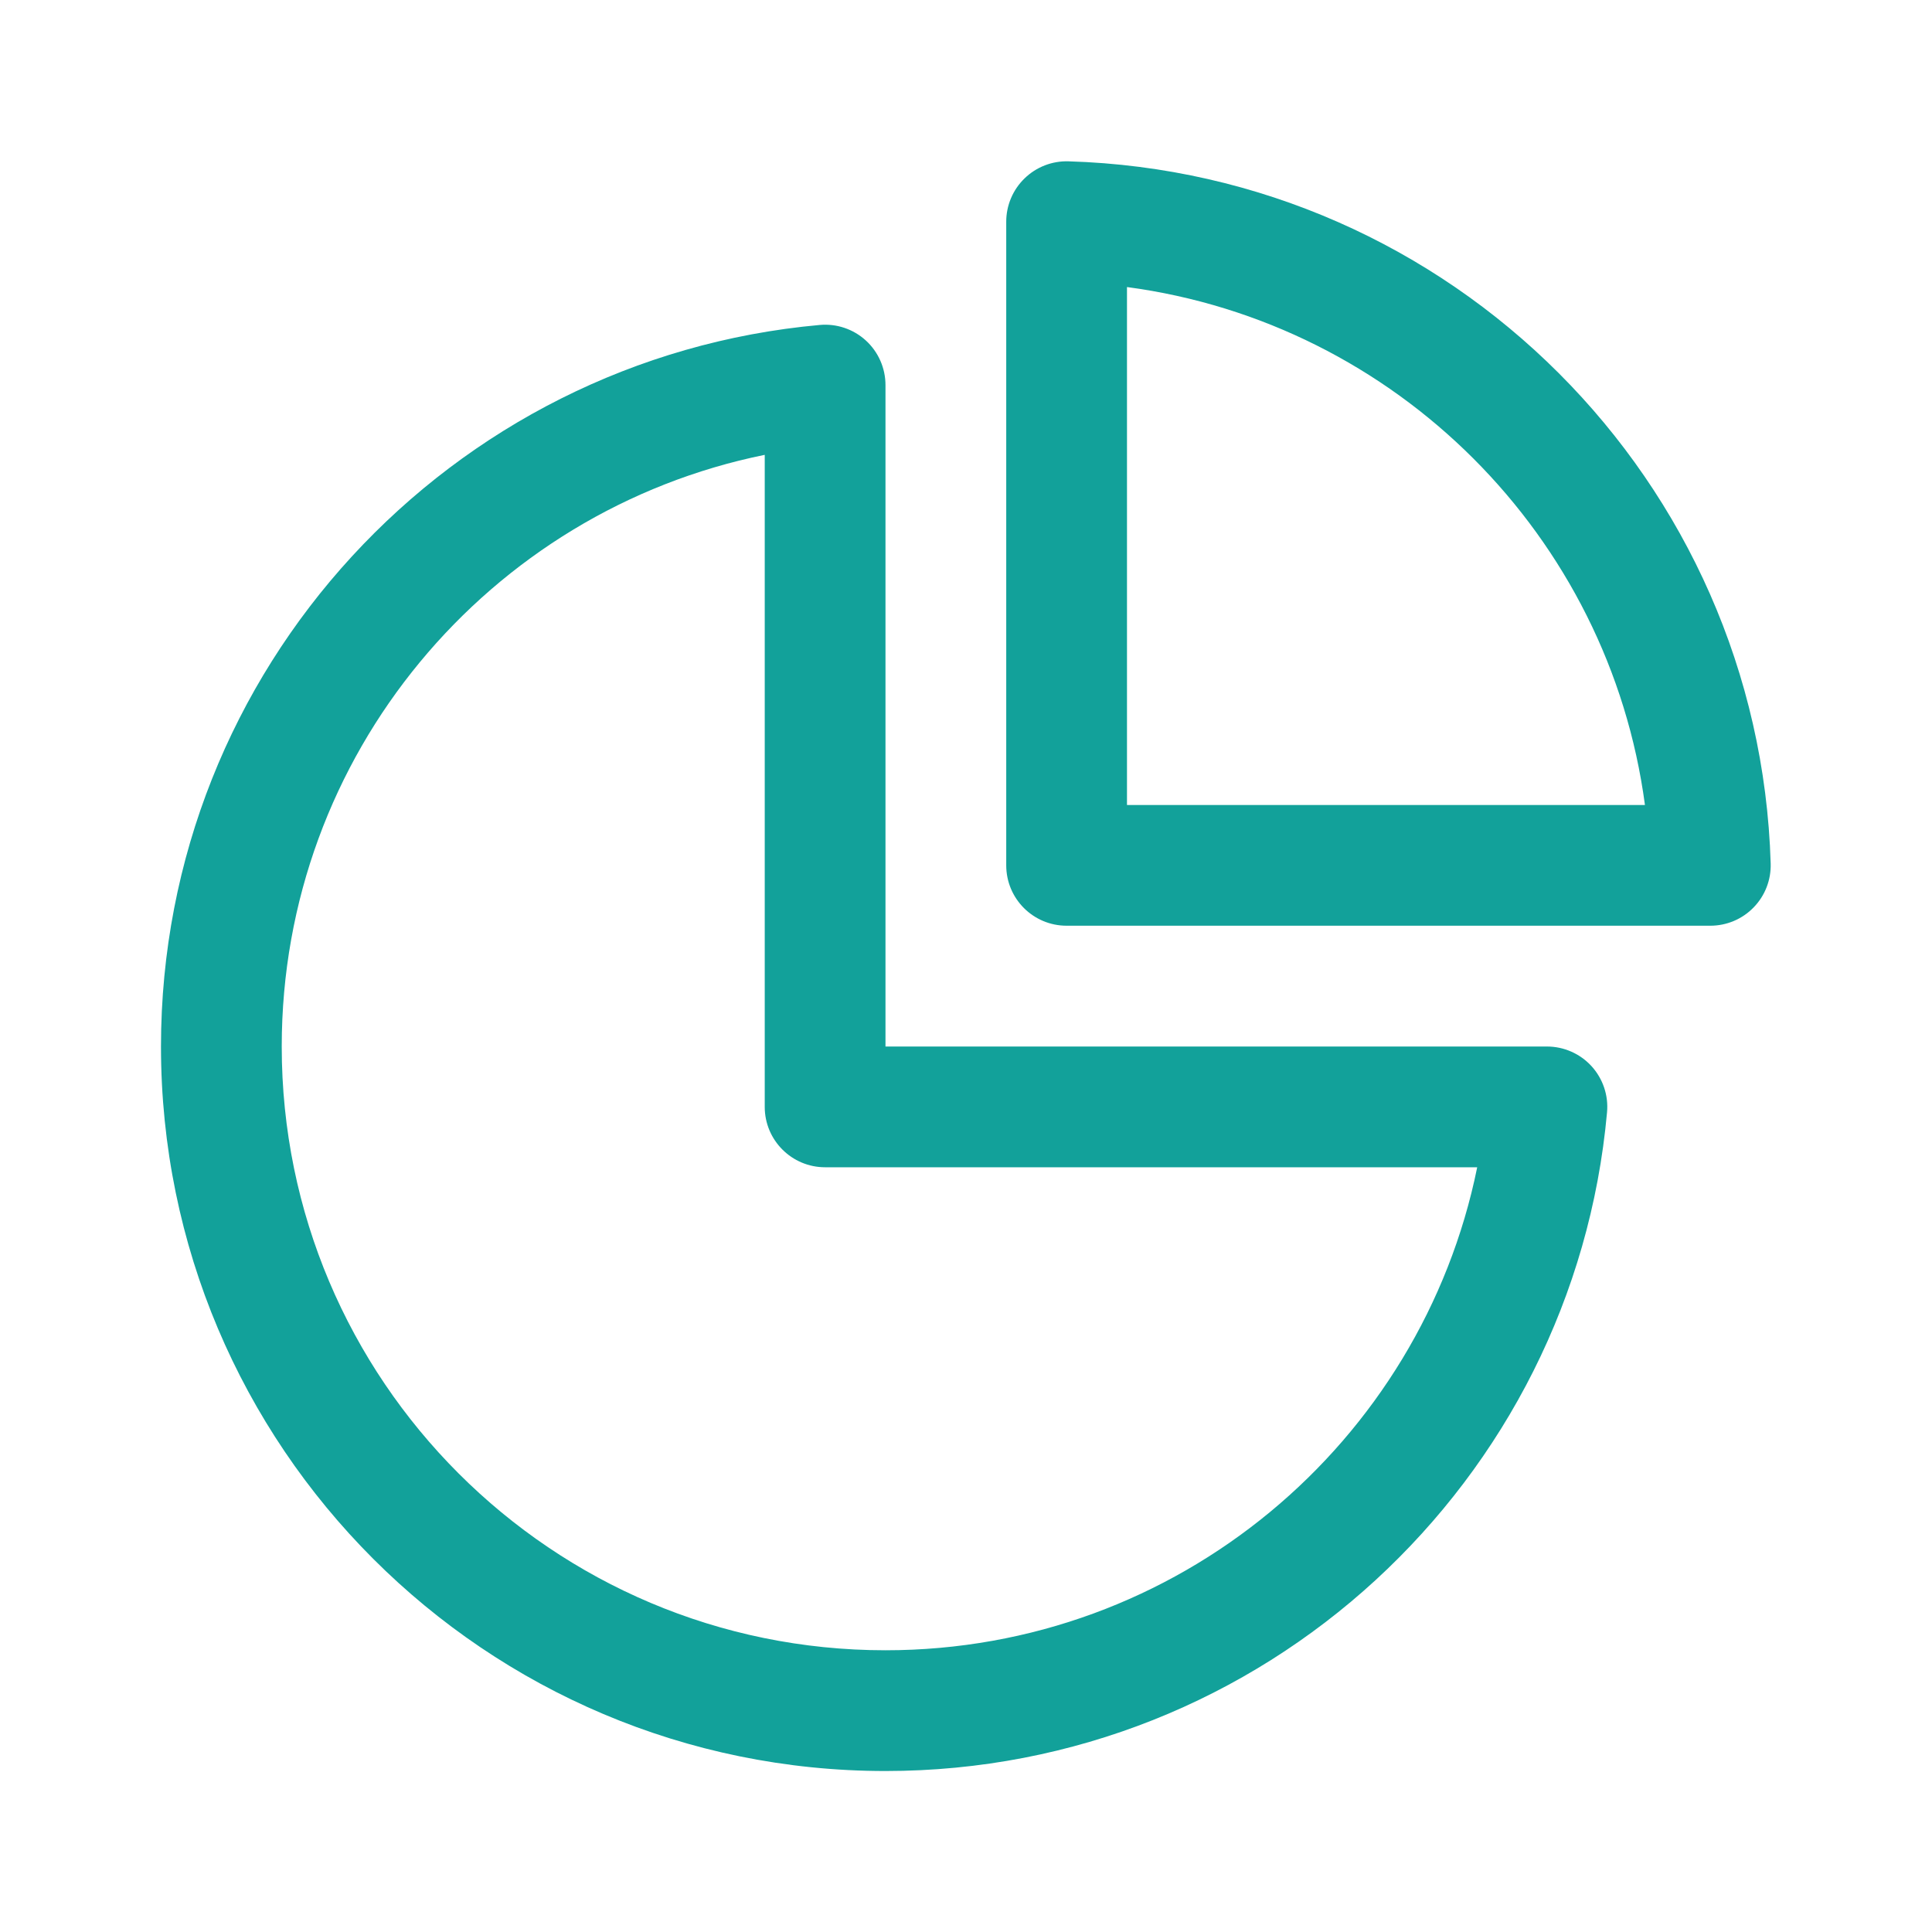 <svg width="40" height="40" viewBox="0 0 40 40" fill="none" xmlns="http://www.w3.org/2000/svg">
<g id="Icoon=Data">
<path id="Vector" d="M22.12 3.34C21.783 3.33 21.455 3.457 21.213 3.693C20.97 3.928 20.833 4.252 20.833 4.589V17.916C20.833 18.607 21.393 19.166 22.083 19.166H35.41C35.748 19.166 36.072 19.03 36.307 18.787C36.543 18.545 36.67 18.217 36.66 17.879C36.424 9.955 30.044 3.576 22.12 3.34ZM23.333 16.667V5.943C28.904 6.685 33.315 11.097 34.057 16.667H23.333ZM18.333 7.973C18.333 7.622 18.186 7.287 17.927 7.05C17.668 6.813 17.321 6.696 16.971 6.728C9.325 7.417 3.333 13.841 3.333 21.667C3.333 29.951 10.049 36.667 18.333 36.667C26.159 36.667 32.583 30.675 33.272 23.029C33.304 22.679 33.187 22.333 32.95 22.073C32.713 21.814 32.378 21.667 32.027 21.667H18.333V7.973ZM5.833 21.667C5.833 15.62 10.128 10.574 15.833 9.417V22.917C15.833 23.607 16.393 24.167 17.083 24.167H30.584C29.426 29.872 24.381 34.167 18.333 34.167C11.43 34.167 5.833 28.57 5.833 21.667Z" fill="#12A19A"/>
</g>
</svg>
